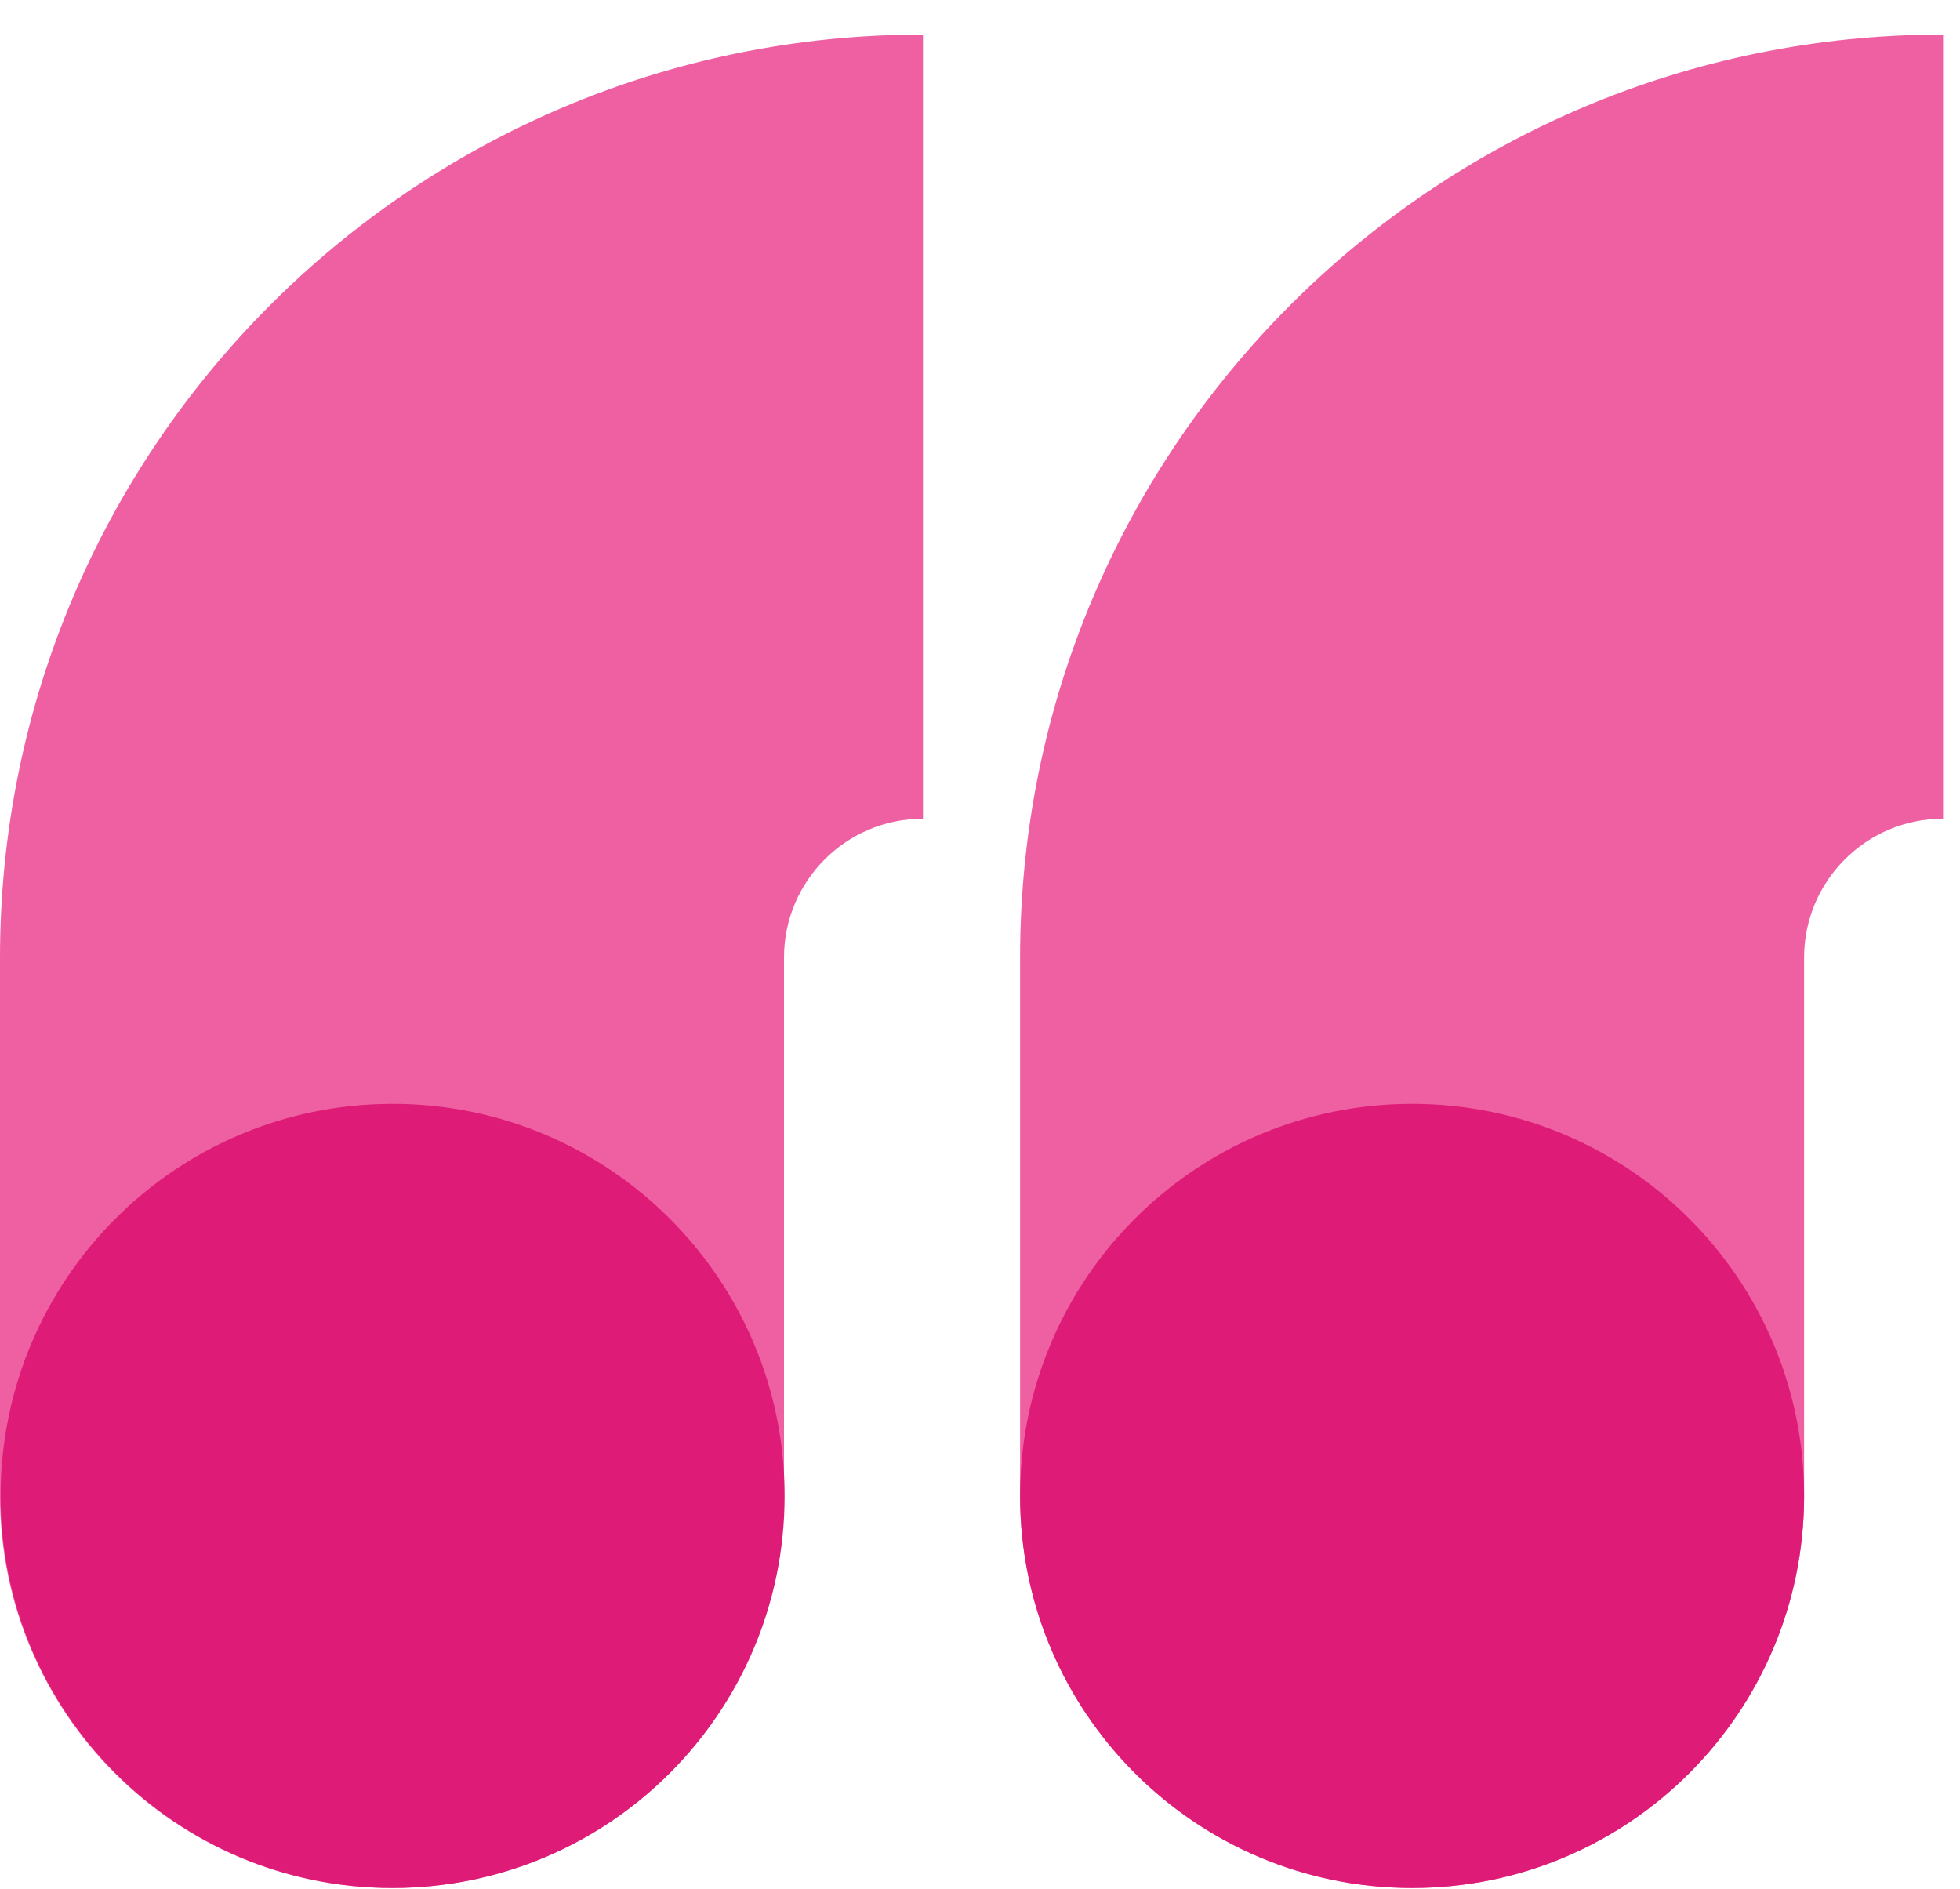 <svg width="55" height="53" viewBox="0 0 55 53" fill="none" xmlns="http://www.w3.org/2000/svg">
<path fill-rule="evenodd" clip-rule="evenodd" d="M25.9 22.969C23.746 22.969 22 24.715 22 26.869L22 41.97C22 48.045 17.075 52.97 11 52.97C4.925 52.97 -5.33314e-06 48.045 3.66113e-06 41.97L2.52009e-05 26.869C4.49045e-05 12.565 11.596 0.969 25.9 0.969L25.9 22.969Z" fill="#EF60A3"/>
<path fill-rule="evenodd" clip-rule="evenodd" d="M54.525 22.969C52.371 22.969 50.625 24.715 50.625 26.869L50.625 41.97C50.625 48.045 45.7 52.97 39.625 52.97C33.55 52.97 28.625 48.045 28.625 41.97L28.625 26.869C28.625 12.565 40.221 0.969 54.525 0.969L54.525 22.969Z" fill="#EF60A3"/>
<path d="M50.625 41.97C50.625 48.045 45.7 52.97 39.625 52.97C33.55 52.97 28.625 48.045 28.625 41.97C28.625 35.895 33.55 30.97 39.625 30.97C45.7 30.97 50.625 35.895 50.625 41.97Z" fill="#DE1B76"/>
<path d="M22.017 41.97C22.017 48.045 17.092 52.97 11.017 52.97C4.941 52.97 0.017 48.045 0.017 41.97C0.017 35.895 4.941 30.97 11.017 30.97C17.092 30.97 22.017 35.895 22.017 41.97Z" fill="#DE1B76"/>
</svg>
